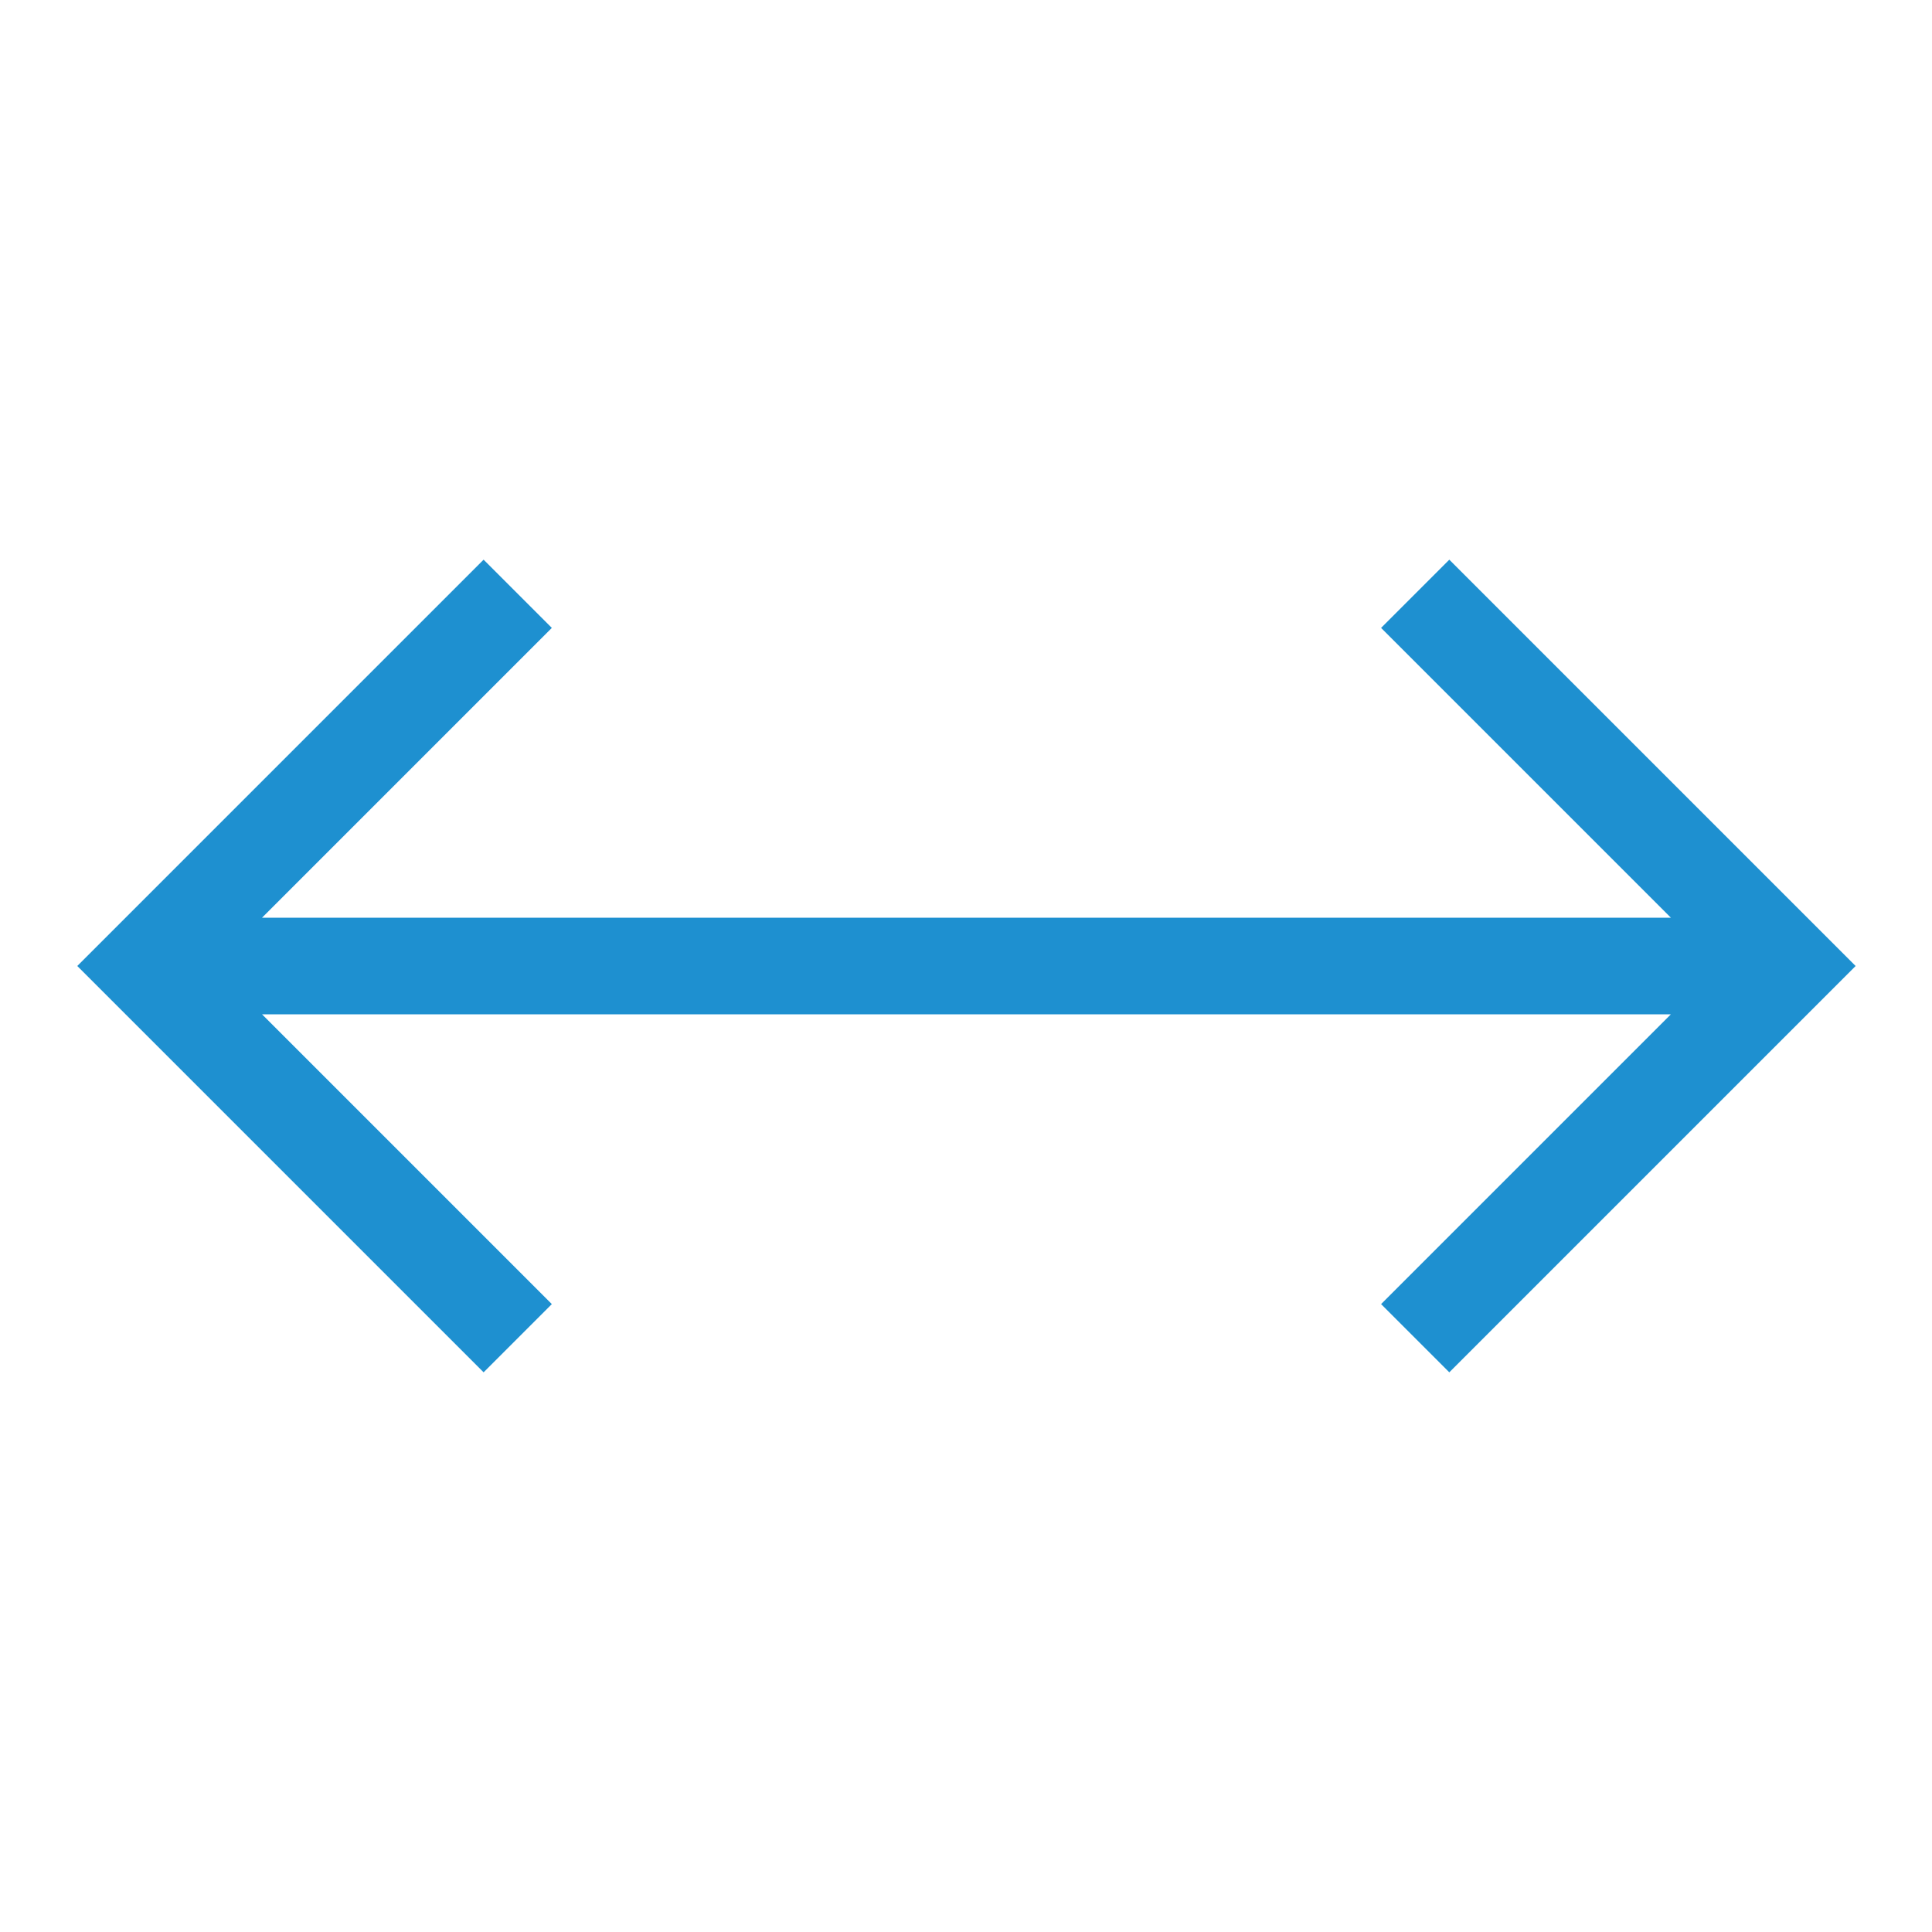<?xml version="1.0"?>
<svg xmlns="http://www.w3.org/2000/svg" viewBox="0 0 640 640" width="100" height="100"><path fill="#1e90d0" d="M603.4 331.3L614.7 320L603.4 308.7L491.4 196.7L480.1 185.4L457.5 208L468.8 219.3L553.5 304L86.8 304L171.5 219.3L182.8 208L160.2 185.4L36.9 308.7L25.6 320L36.9 331.3L148.9 443.3L160.2 454.6L182.8 432L171.5 420.7L86.8 336L553.5 336L468.8 420.7L457.5 432L480.1 454.6L491.4 443.3L603.4 331.3z"/></svg>
